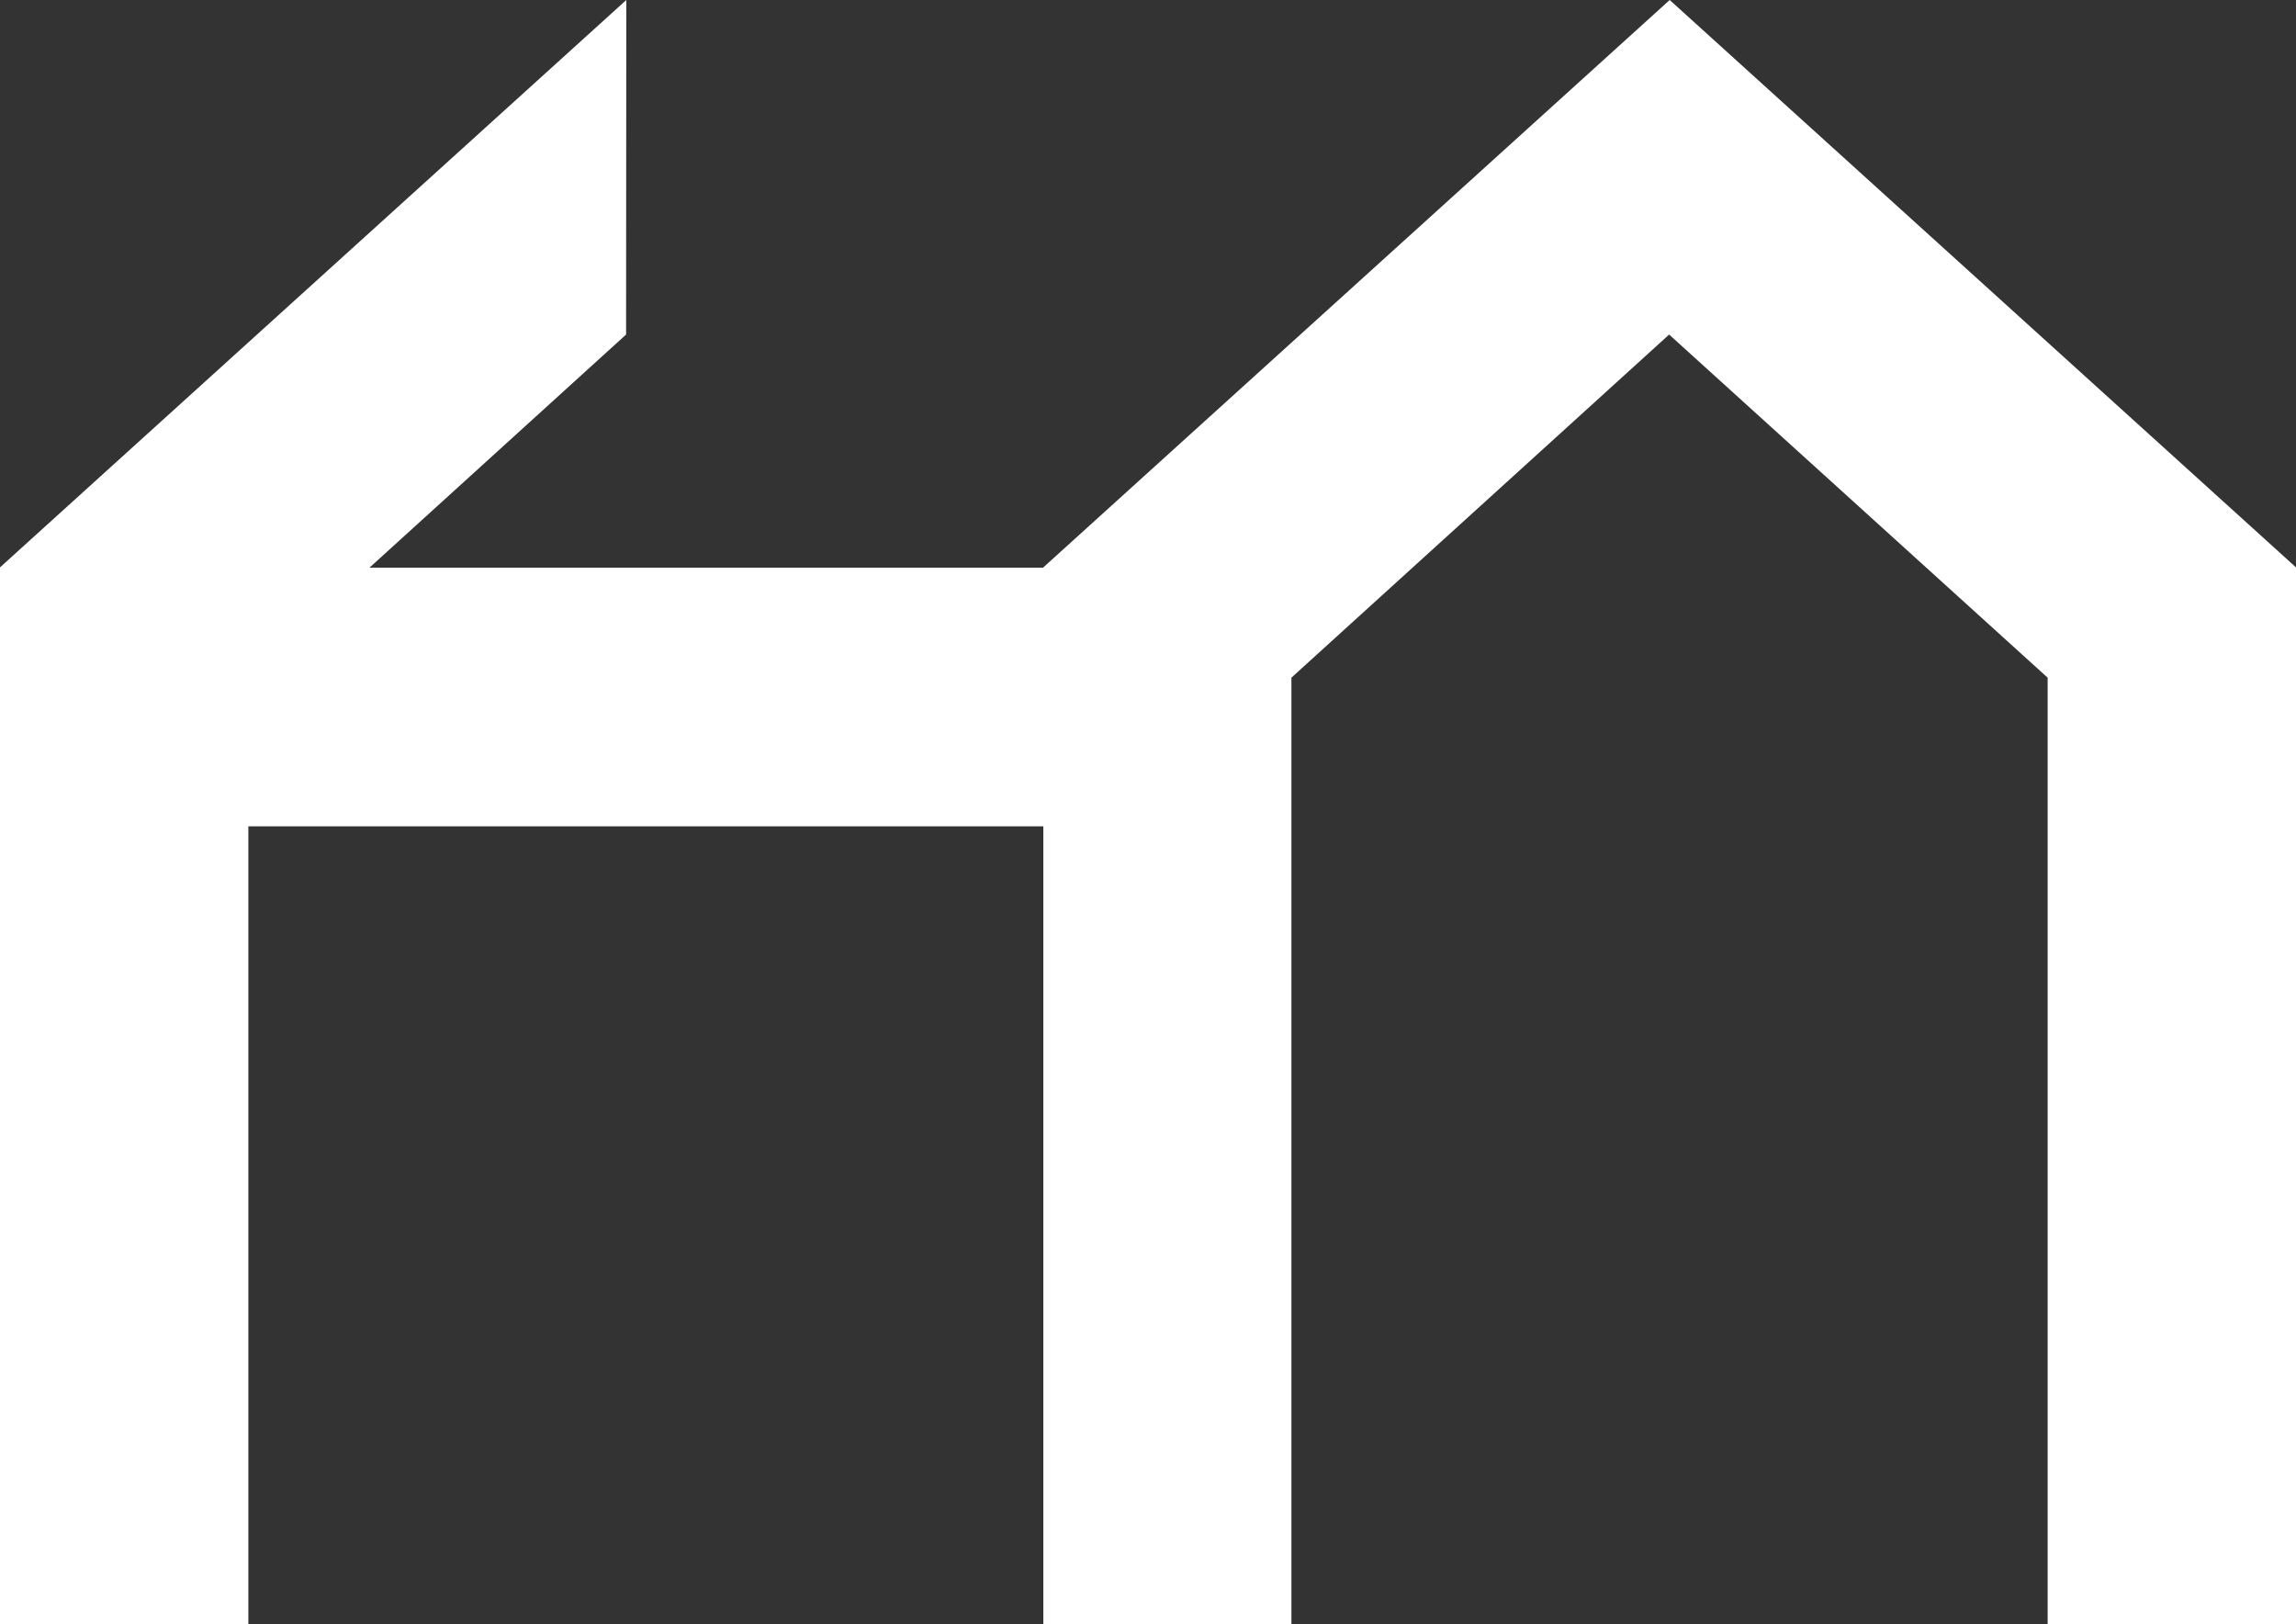 <svg width="41" height="29" viewBox="0 0 41 29" fill="none" xmlns="http://www.w3.org/2000/svg">
<rect x="0" y="0" width="41" height="29" fill="#333333" stroke="none"/>
<path d="M41 10.13V29H36.565V12.099L29.806 5.973L23.061 12.099V29H18.631V14.753H4.435V29H0V10.13L11.184 0L11.18 5.973L6.598 10.135H18.631V10.13L29.816 0L41 10.13Z" fill="white"/>
</svg>
